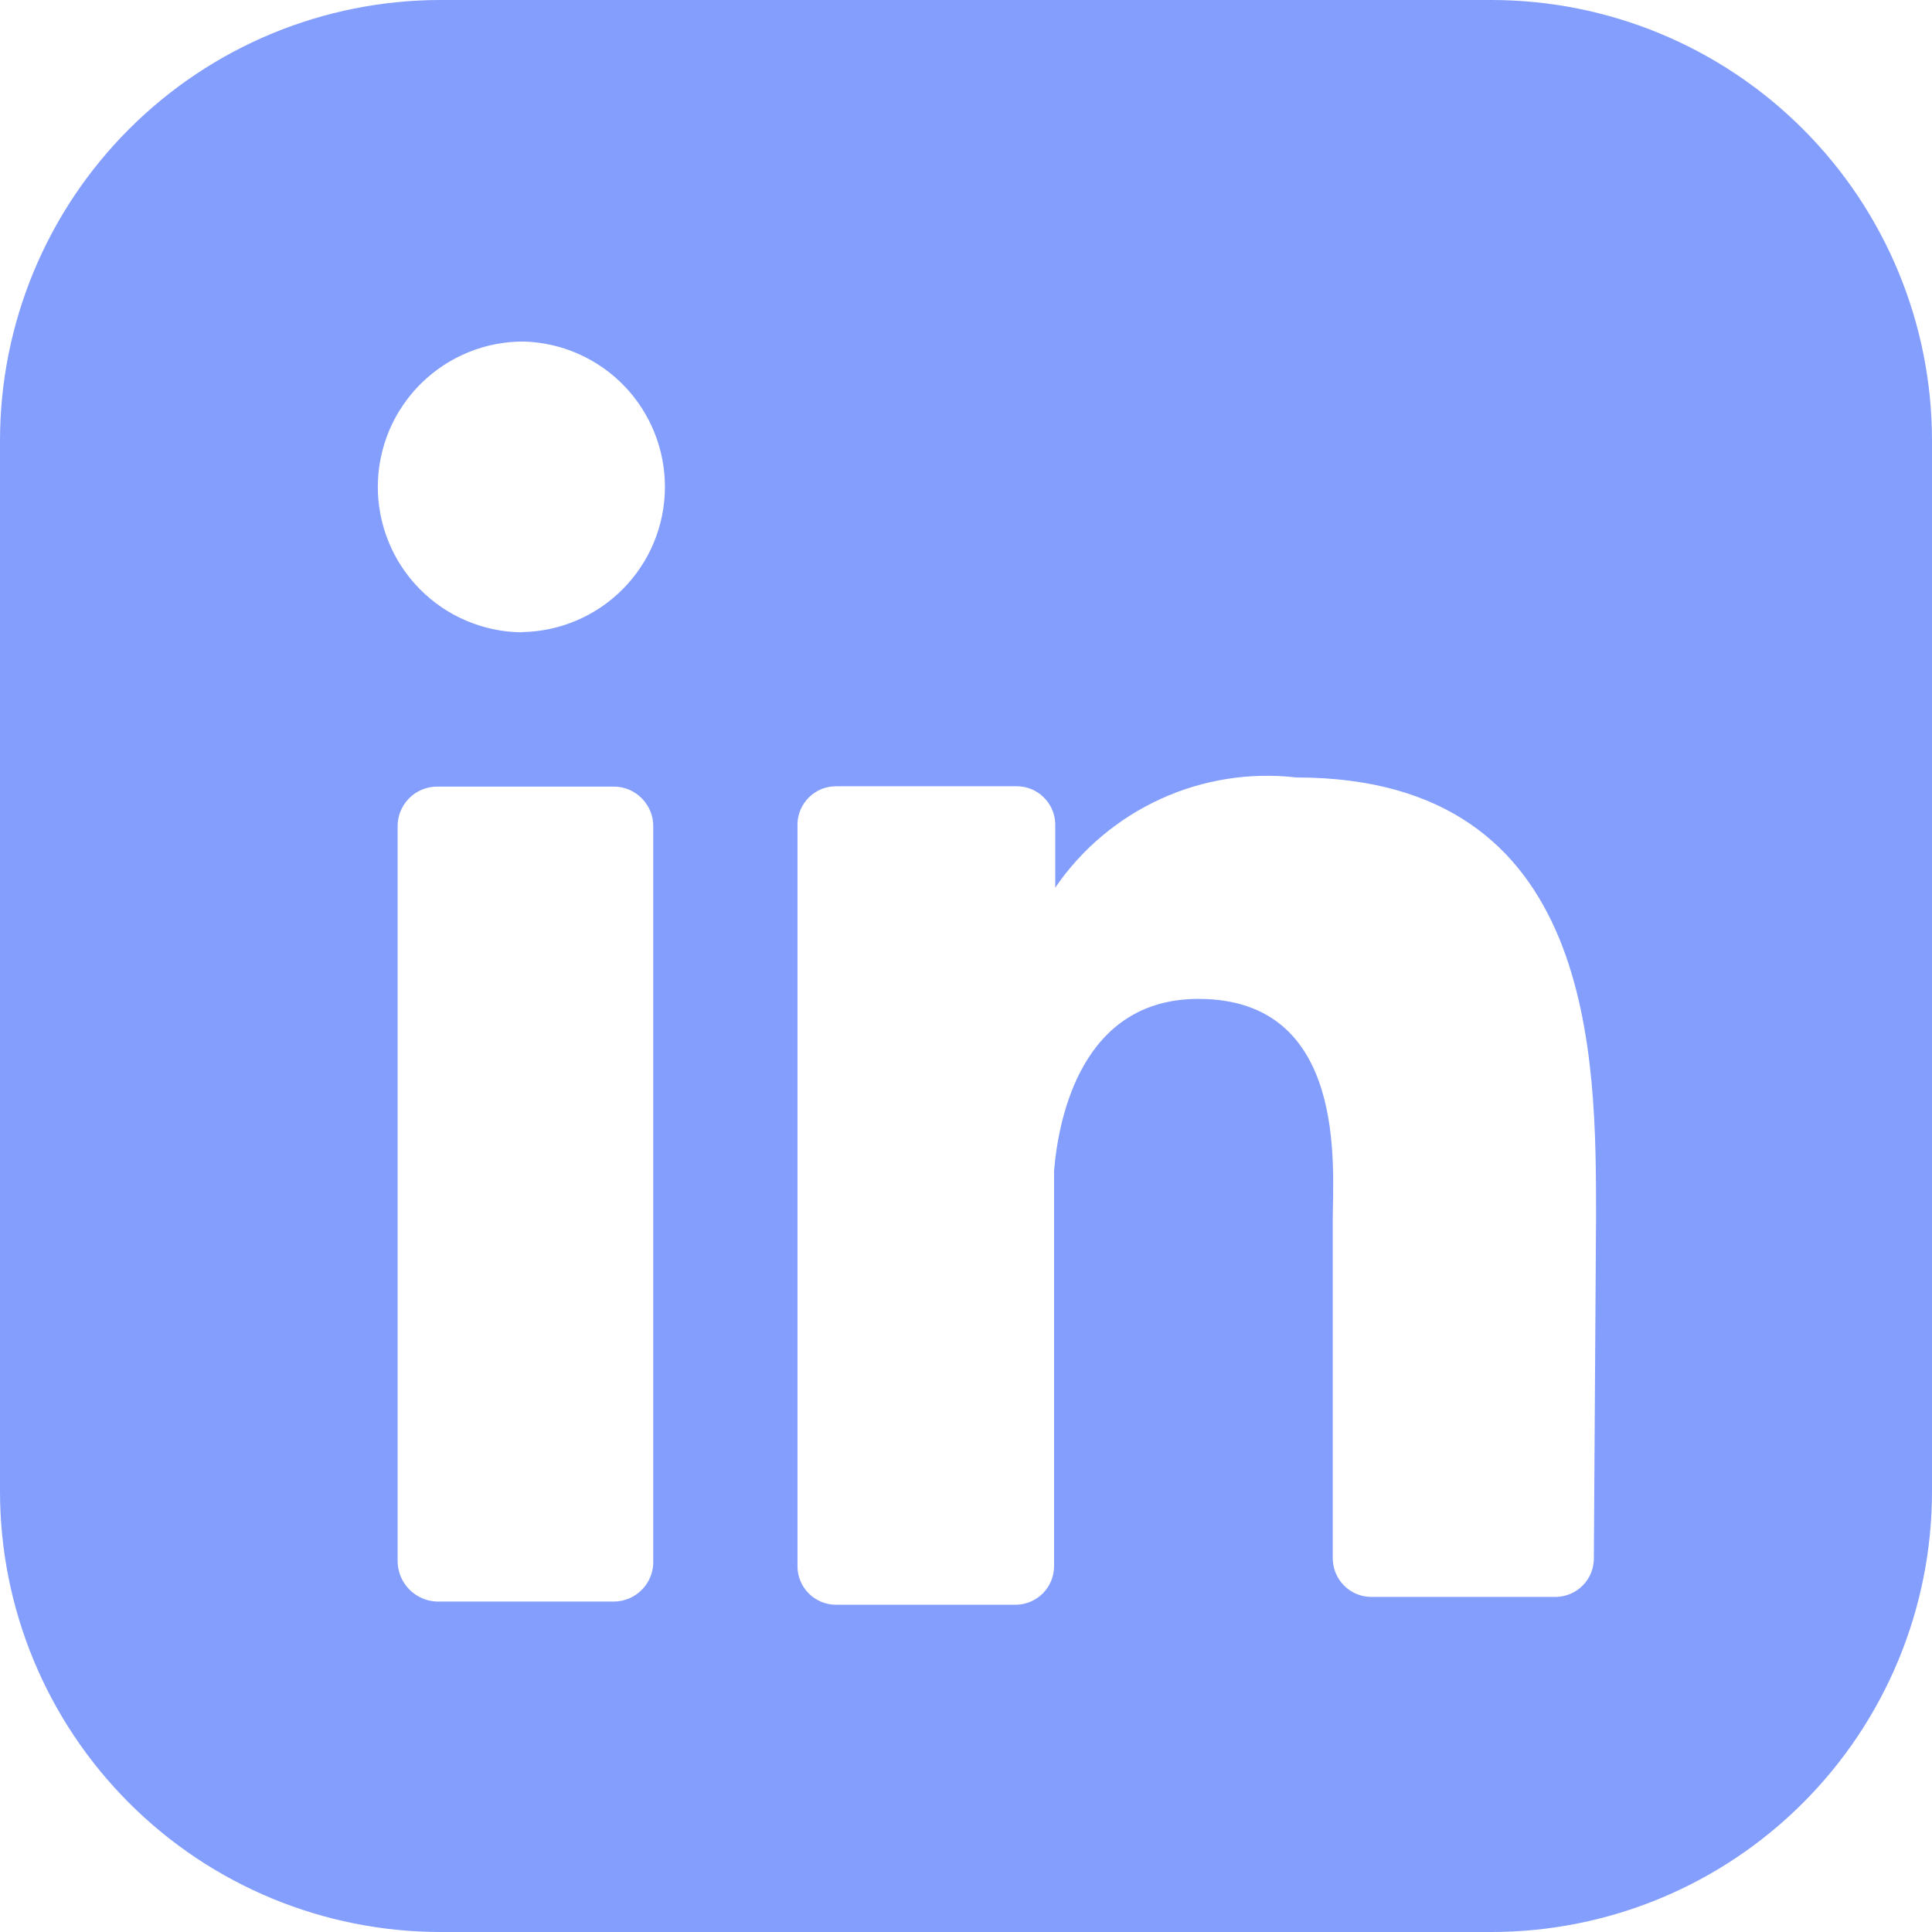 <?xml version="1.0" encoding="UTF-8"?> <svg xmlns="http://www.w3.org/2000/svg" width="36" height="36" viewBox="0 0 36 36" fill="none"><path d="M27.79 0H8.21C6.032 0 3.944 0.865 2.405 2.405C0.865 3.944 0 6.032 0 8.21V27.79C0 29.968 0.865 32.056 2.405 33.595C3.944 35.135 6.032 36 8.21 36H27.79C29.968 36 32.056 35.135 33.595 33.595C35.135 32.056 36 29.968 36 27.79V8.21C36 6.032 35.135 3.944 33.595 2.405C32.056 0.865 29.968 0 27.79 0ZM12.172 29.062C12.178 29.163 12.163 29.263 12.128 29.358C12.094 29.452 12.04 29.539 11.971 29.612C11.902 29.685 11.819 29.743 11.726 29.783C11.633 29.823 11.534 29.843 11.433 29.843H8.147C7.949 29.838 7.761 29.755 7.623 29.613C7.485 29.471 7.408 29.281 7.409 29.082V15.415C7.406 15.317 7.423 15.219 7.459 15.127C7.495 15.035 7.549 14.951 7.618 14.88C7.686 14.809 7.769 14.753 7.86 14.715C7.951 14.676 8.048 14.657 8.147 14.657H11.433C11.532 14.656 11.63 14.676 11.721 14.714C11.812 14.752 11.894 14.809 11.963 14.88C12.032 14.95 12.086 15.034 12.122 15.126C12.158 15.218 12.175 15.317 12.172 15.415V29.062ZM9.729 11.782C9.373 11.78 9.022 11.707 8.694 11.568C8.366 11.43 8.069 11.228 7.819 10.974C7.57 10.721 7.372 10.421 7.239 10.091C7.105 9.761 7.038 9.408 7.04 9.053C7.043 8.697 7.116 8.345 7.254 8.017C7.393 7.69 7.595 7.393 7.848 7.143C8.102 6.893 8.402 6.696 8.732 6.562C9.061 6.428 9.414 6.361 9.77 6.364C10.476 6.387 11.145 6.685 11.635 7.194C12.124 7.704 12.395 8.384 12.39 9.091C12.385 9.797 12.104 10.474 11.606 10.976C11.109 11.478 10.436 11.766 9.729 11.778M29.699 29.04C29.699 29.227 29.626 29.406 29.495 29.54C29.365 29.673 29.188 29.751 29.001 29.756H25.532C25.346 29.751 25.168 29.672 25.038 29.538C24.908 29.404 24.835 29.225 24.834 29.038V22.717C24.834 21.773 25.122 18.613 22.331 18.613C20.154 18.613 19.724 20.828 19.641 21.814V29.182C19.641 29.369 19.569 29.549 19.438 29.684C19.308 29.818 19.131 29.896 18.943 29.902H15.578C15.483 29.902 15.39 29.884 15.303 29.847C15.215 29.811 15.136 29.758 15.069 29.691C15.003 29.624 14.95 29.545 14.914 29.457C14.878 29.37 14.859 29.277 14.86 29.182V15.349C14.865 15.162 14.943 14.984 15.078 14.854C15.212 14.723 15.392 14.65 15.58 14.651H18.943C19.131 14.65 19.311 14.723 19.445 14.854C19.58 14.984 19.658 15.162 19.663 15.349V16.54C20.154 15.821 20.833 15.25 21.625 14.888C22.416 14.526 23.292 14.387 24.157 14.487C29.76 14.487 29.74 19.721 29.74 22.697L29.699 29.04Z" fill="#849EFD"></path></svg> 